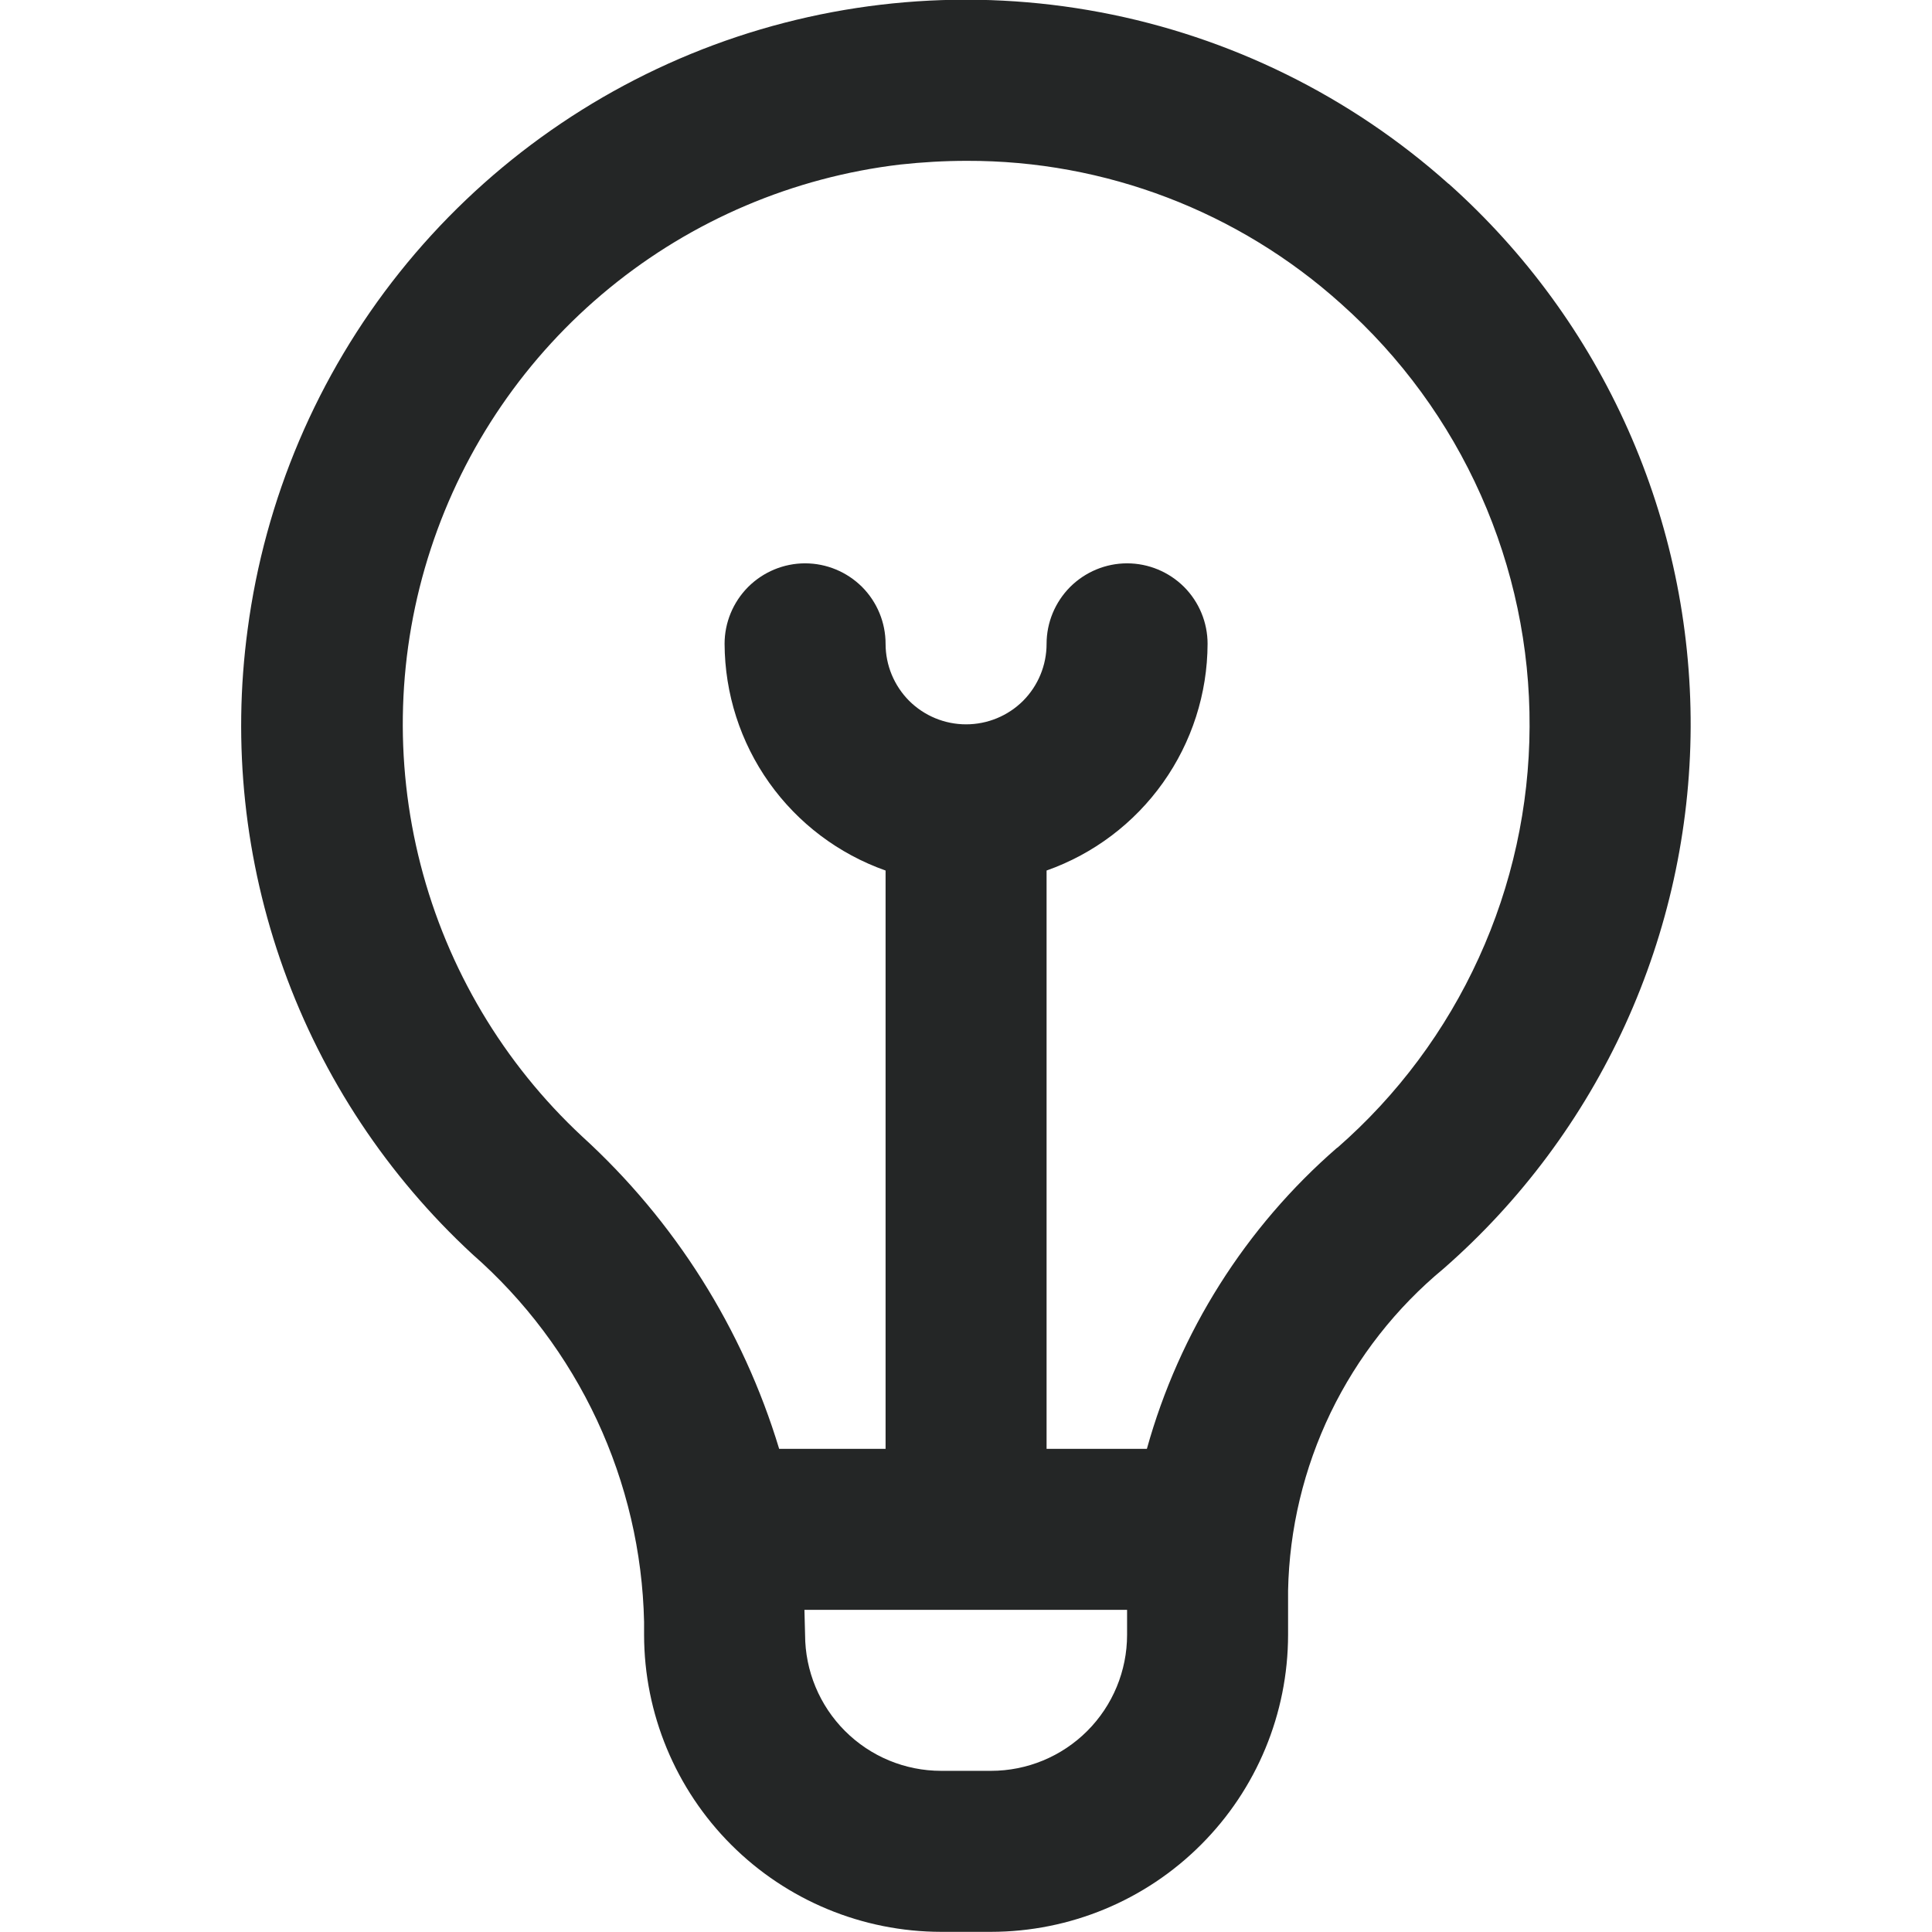 <svg  xmlns="http://www.w3.org/2000/svg" viewBox="0 0 24 24">
    <path d="M17.995 2.284C16.775 1.194 15.28 0.457 13.672 0.153C12.063 -0.151 10.403 -0.011 8.868 0.558C7.334 1.128 5.984 2.105 4.963 3.384C3.942 4.664 3.29 6.198 3.076 7.82C2.884 9.243 3.038 10.691 3.524 12.042C4.01 13.393 4.815 14.607 5.869 15.581C6.522 16.153 7.048 16.855 7.415 17.64C7.782 18.427 7.982 19.28 8.001 20.147V20.308C8.002 21.287 8.392 22.225 9.083 22.916C9.775 23.608 10.713 23.997 11.691 23.998H12.311C13.29 23.997 14.228 23.608 14.919 22.916C15.611 22.225 16 21.287 16.001 20.308V19.759C16.016 18.993 16.197 18.239 16.53 17.548C16.864 16.858 17.342 16.248 17.933 15.759C18.892 14.92 19.661 13.886 20.19 12.727C20.719 11.568 20.996 10.309 21.002 9.035C21.007 7.761 20.742 6.5 20.224 5.336C19.706 4.171 18.946 3.131 17.995 2.282V2.284ZM12.311 21.998H11.691C11.243 21.998 10.814 21.82 10.497 21.503C10.18 21.186 10.002 20.756 10.001 20.308C10.001 20.308 9.994 20.048 9.993 19.998H14.001V20.308C14.001 20.756 13.823 21.186 13.506 21.503C13.189 21.82 12.759 21.998 12.311 21.998ZM16.611 14.257C15.473 15.245 14.651 16.546 14.247 17.998H13.001V10.814C13.584 10.608 14.089 10.227 14.447 9.723C14.805 9.219 14.999 8.617 15.001 7.998C15.001 7.733 14.896 7.479 14.709 7.291C14.521 7.104 14.267 6.998 14.001 6.998C13.736 6.998 13.482 7.104 13.294 7.291C13.107 7.479 13.001 7.733 13.001 7.998C13.001 8.264 12.896 8.518 12.709 8.706C12.521 8.893 12.267 8.998 12.001 8.998C11.736 8.998 11.482 8.893 11.294 8.706C11.107 8.518 11.001 8.264 11.001 7.998C11.001 7.733 10.896 7.479 10.709 7.291C10.521 7.104 10.267 6.998 10.001 6.998C9.736 6.998 9.482 7.104 9.294 7.291C9.107 7.479 9.001 7.733 9.001 7.998C9.004 8.617 9.197 9.219 9.555 9.723C9.913 10.227 10.418 10.608 11.001 10.814V17.998H9.679C9.228 16.508 8.383 15.167 7.231 14.117C6.254 13.207 5.558 12.036 5.225 10.743C4.892 9.45 4.935 8.088 5.351 6.819C5.766 5.55 6.536 4.426 7.569 3.58C8.602 2.734 9.856 2.201 11.182 2.044C11.457 2.014 11.734 1.998 12.01 1.998C13.728 1.993 15.386 2.627 16.662 3.776C17.402 4.436 17.993 5.245 18.396 6.151C18.799 7.056 19.006 8.037 19.001 9.028C18.997 10.019 18.782 10.998 18.37 11.899C17.959 12.801 17.36 13.605 16.614 14.257H16.611Z" fill="#242626"/>
</svg>